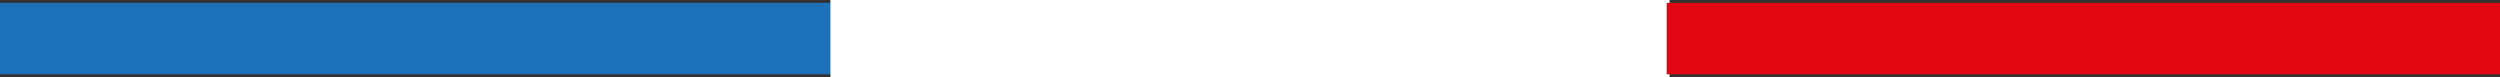 <?xml version="1.0" encoding="UTF-8"?>
<svg id="Calque_1" xmlns="http://www.w3.org/2000/svg" viewBox="0 0 432.78 13.36">
  <rect x="0" y="0" width="432.78" height="13.36" fill="#333333" stroke="none"/>
  <defs>
    <style>
      .cls-1 {
        fill: #e30613;
      }

      .cls-2 {
        fill: #1d71b8;
      }

      .cls-3 {
        fill: #fff;
        stroke: #fff;
        stroke-miterlimit: 10;
      }
    </style>
  </defs>
  <rect class="cls-2" y=".5" width="144.26" height="12.36"/>
  <rect class="cls-3" x="144.26" y=".5" width="144.26" height="12.36"/>
  <rect class="cls-1" x="288.52" y=".5" width="144.26" height="12.36"/>
</svg>